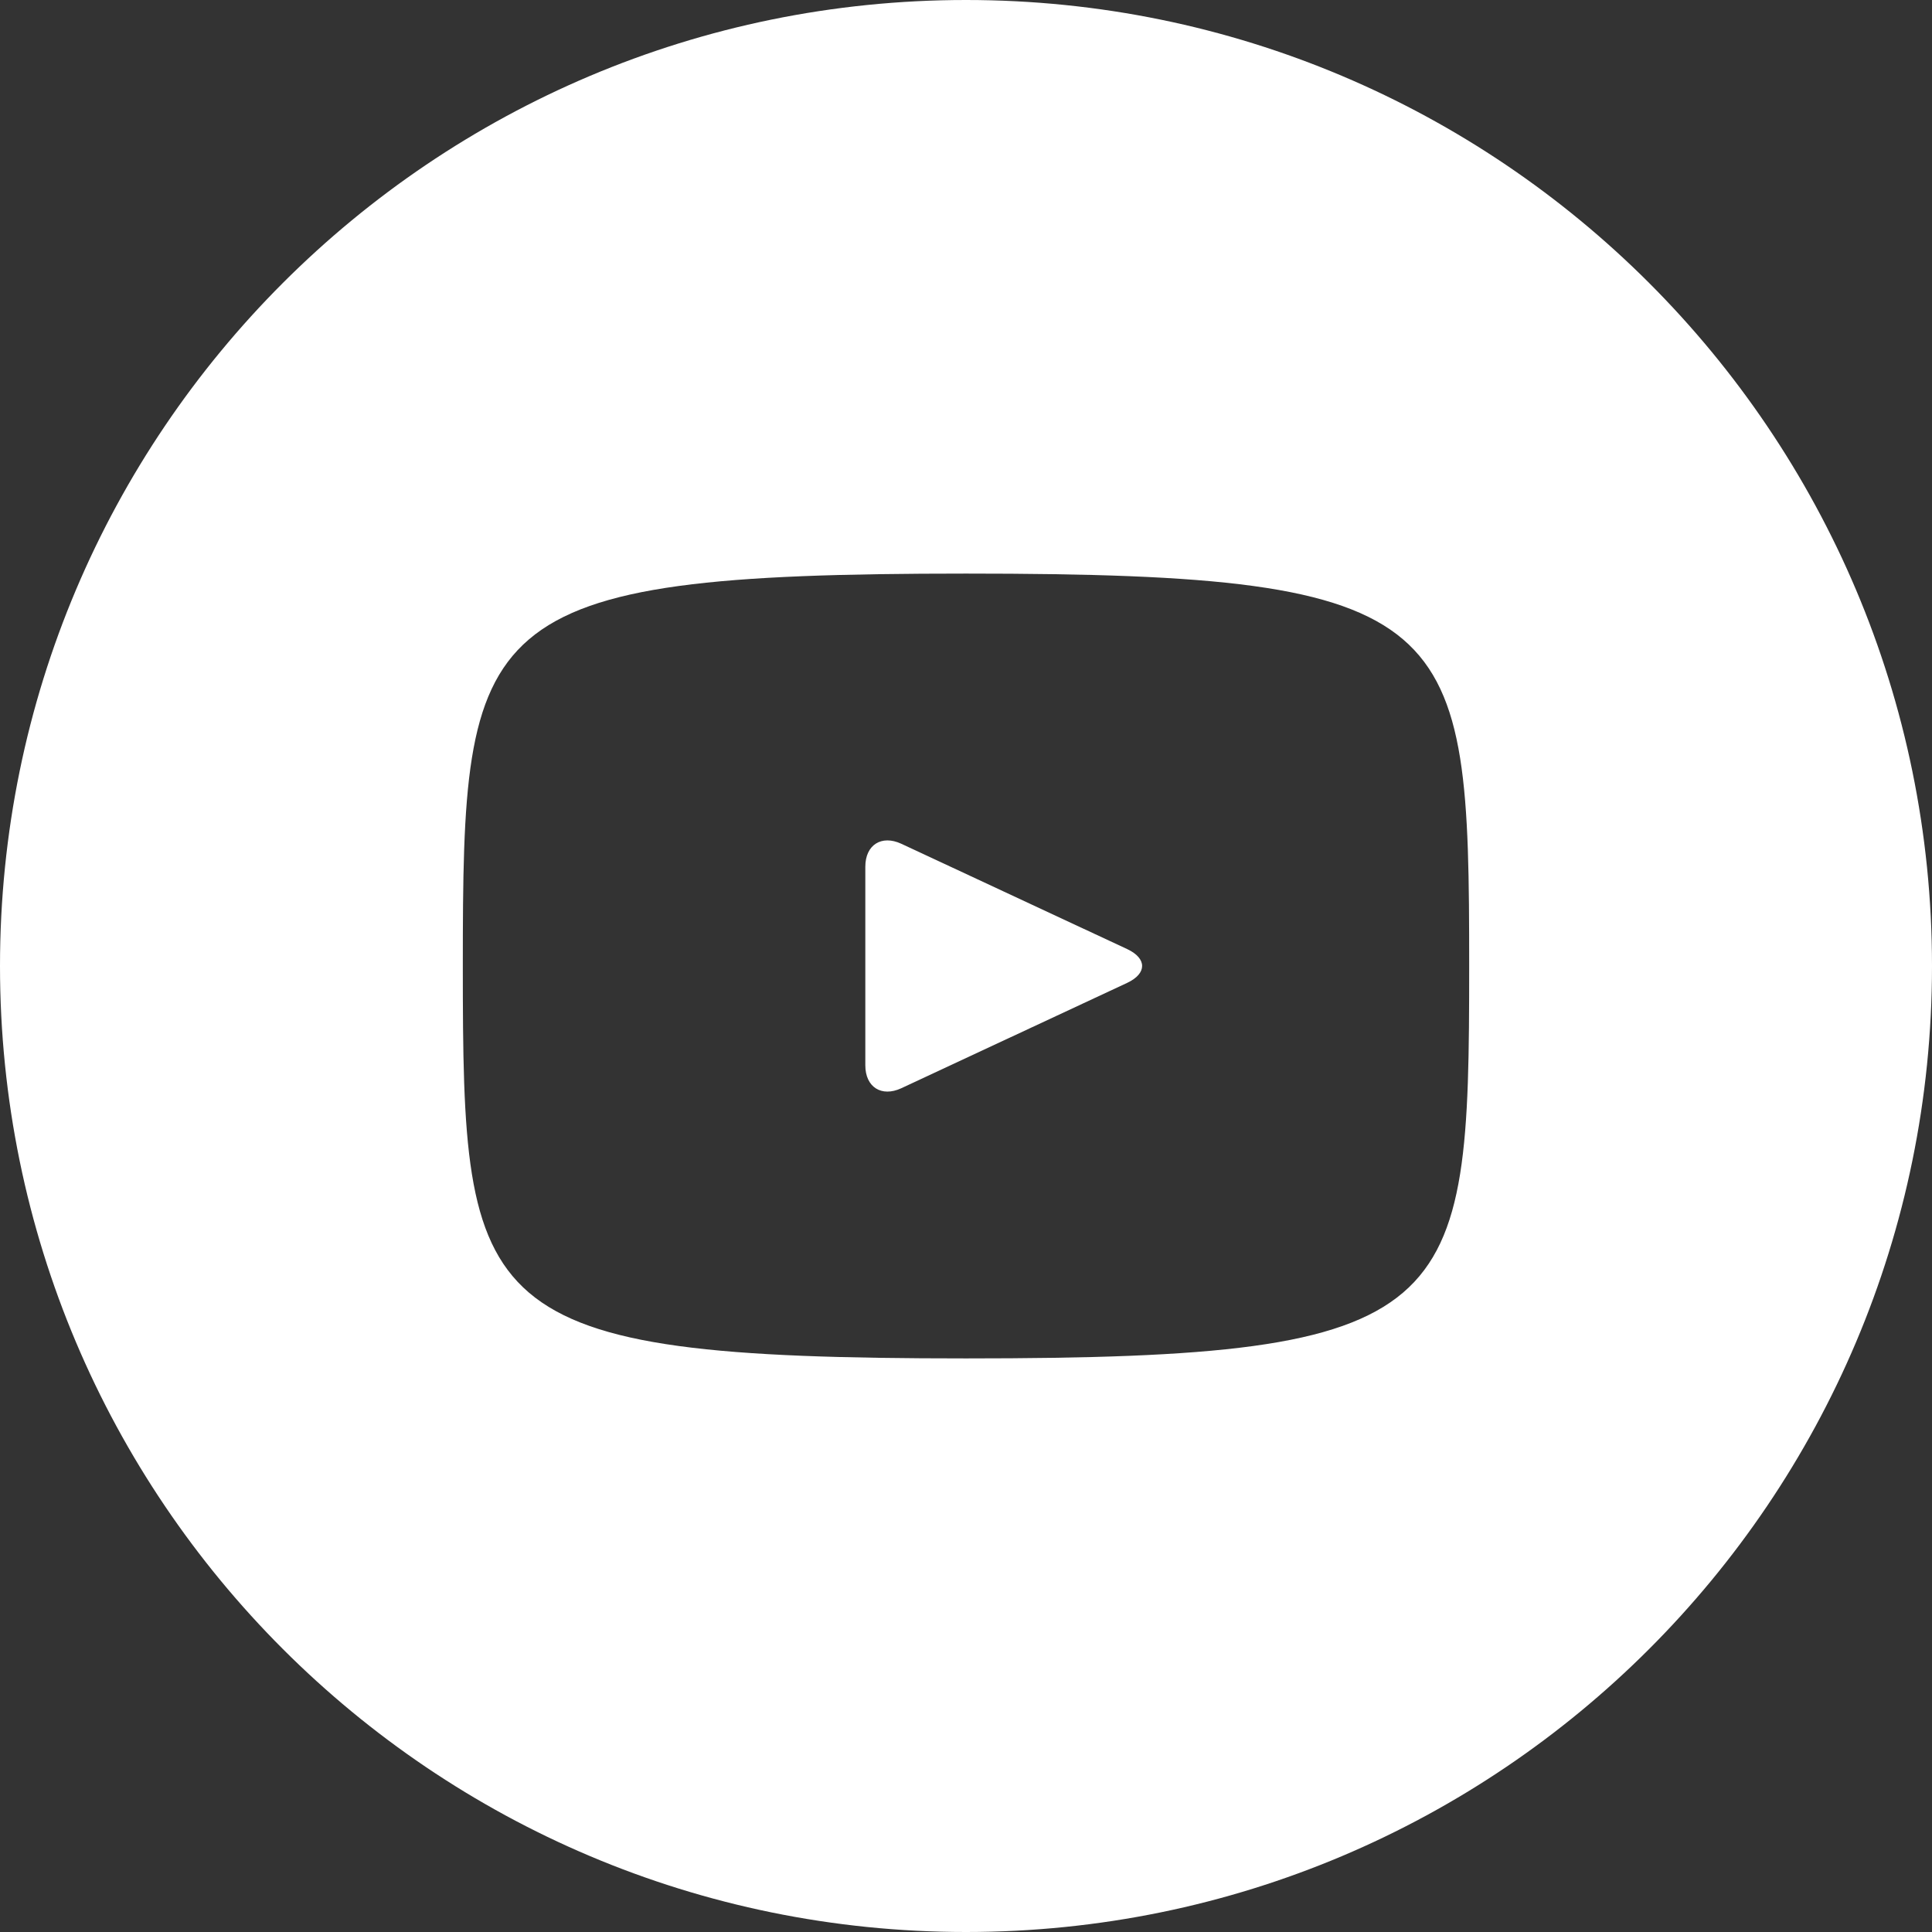 <?xml version="1.0" encoding="UTF-8"?> <svg xmlns="http://www.w3.org/2000/svg" width="18" height="18" viewBox="0 0 18 18" fill="none"><rect x="0" y="0" width="18" height="18" fill="#333333" stroke="none"/><path d="M10.503 8.843L8.397 7.861C8.213 7.776 8.062 7.871 8.062 8.075V9.925C8.062 10.129 8.213 10.224 8.397 10.139L10.502 9.157C10.687 9.07 10.687 8.93 10.503 8.843ZM9 0C4.029 0 0 4.029 0 9C0 13.971 4.029 18 9 18C13.971 18 18 13.971 18 9C18 4.029 13.971 0 9 0ZM9 12.656C4.393 12.656 4.312 12.241 4.312 9C4.312 5.759 4.393 5.344 9 5.344C13.607 5.344 13.688 5.759 13.688 9C13.688 12.241 13.607 12.656 9 12.656Z" fill="white"></path></svg> 